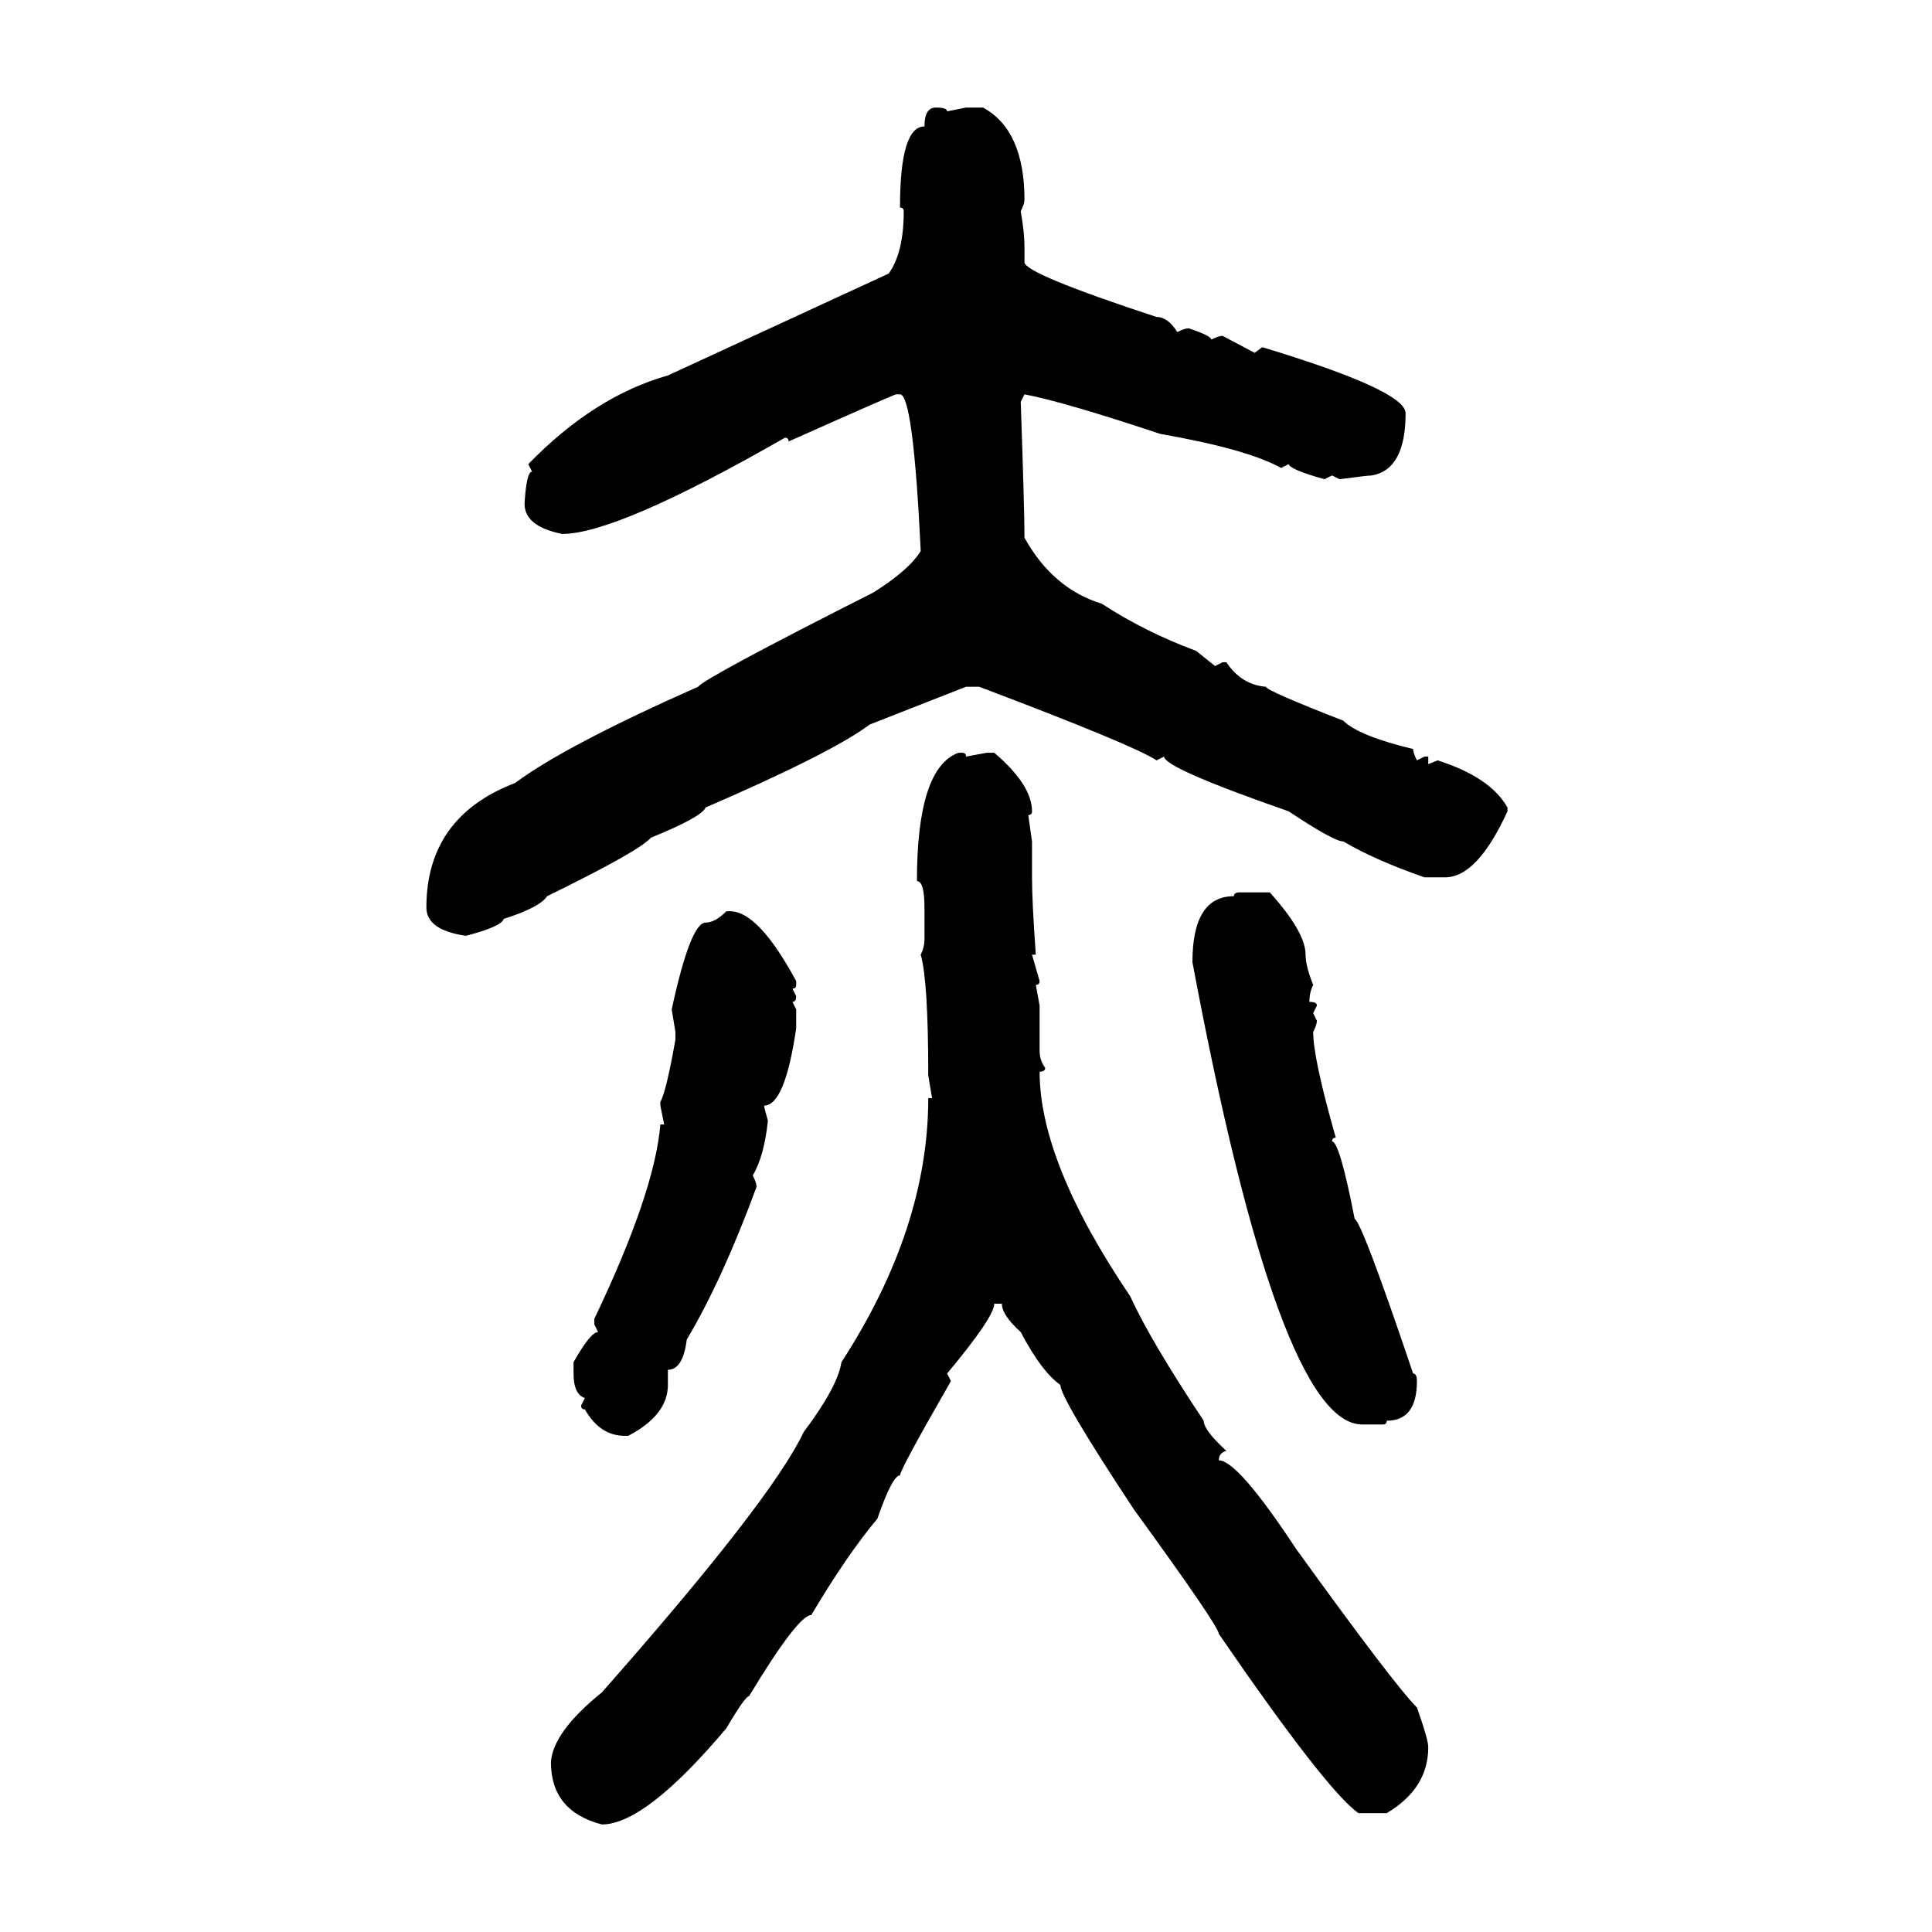 <svg xmlns="http://www.w3.org/2000/svg" xmlns:xlink="http://www.w3.org/1999/xlink" width="300" height="300"><path d="M145.31 16.70L145.31 16.70Q147.07 16.70 147.07 17.29L147.07 17.29L150 16.70L152.64 16.70Q159.08 20.21 159.08 31.05L159.08 31.05Q159.08 31.64 158.50 32.81L158.50 32.81Q159.08 36.04 159.08 38.38L159.08 38.38L159.08 40.72Q159.08 42.48 179.59 49.22L179.59 49.22Q181.35 49.22 182.81 51.56L182.81 51.56Q183.98 50.98 184.57 50.98L184.57 50.98Q188.09 52.15 188.09 52.73L188.09 52.73Q189.26 52.15 189.84 52.15L189.84 52.15L194.82 54.79L196.00 53.91Q218.26 60.64 218.26 64.16L218.26 64.16Q218.26 72.95 212.99 73.83L212.99 73.83Q212.40 73.83 208.01 74.41L208.01 74.41L206.84 73.83L205.66 74.41Q200.39 72.95 200.10 72.07L200.10 72.07L198.93 72.66Q193.65 69.73 180.18 67.38L180.18 67.38Q165.23 62.40 159.08 61.23L159.08 61.23L158.50 62.40Q159.08 79.10 159.08 83.50L159.08 83.50Q163.48 91.41 171.09 93.75L171.09 93.75Q177.83 98.14 185.74 101.07L185.74 101.07L188.67 103.42L189.84 102.83L190.43 102.83Q192.77 106.35 196.58 106.64L196.58 106.64Q196.58 107.23 208.59 111.91L208.59 111.91Q210.94 114.26 219.43 116.31L219.43 116.31Q219.43 116.89 220.02 118.07L220.02 118.07L221.19 117.48L221.78 117.48L221.78 118.65L223.24 118.07Q231.45 120.70 234.08 125.39L234.08 125.39L234.08 125.98Q229.39 136.23 224.41 136.23L224.41 136.23L221.19 136.23Q213.57 133.59 208.59 130.66L208.59 130.66Q207.13 130.66 200.10 125.98L200.10 125.98Q180.76 119.24 180.76 117.48L180.76 117.48L179.59 118.07Q176.07 115.72 152.05 106.64L152.05 106.64L150 106.64L135.06 112.50Q129.20 116.89 109.57 125.39L109.57 125.39Q108.98 126.86 101.07 130.08L101.07 130.08Q99.32 132.13 84.96 139.16L84.96 139.16Q83.79 140.92 78.22 142.68L78.22 142.68Q77.93 143.85 72.36 145.31L72.36 145.31Q66.21 144.43 66.21 140.92L66.21 140.92Q66.21 126.86 79.98 121.58L79.98 121.58Q87.89 115.72 108.40 106.64L108.40 106.64Q109.57 105.18 135.64 91.99L135.64 91.99Q141.21 88.48 142.97 85.55L142.97 85.55Q141.80 61.23 139.75 61.23L139.75 61.23L139.16 61.23Q138.87 61.23 122.46 68.55L122.46 68.55Q122.46 67.97 121.88 67.97L121.88 67.97Q95.80 82.91 87.30 82.91L87.30 82.91Q81.45 81.74 81.45 78.22L81.45 78.22Q81.74 73.24 82.62 73.24L82.62 73.24L82.03 72.07Q92.29 61.52 103.71 58.30L103.71 58.30L137.99 42.48Q140.33 39.26 140.33 32.81L140.33 32.81Q140.33 32.23 139.75 32.23L139.75 32.23Q139.75 19.63 143.55 19.63L143.55 19.63Q143.55 16.70 145.31 16.70ZM148.83 116.89L149.41 116.89Q150 116.89 150 117.48L150 117.48L153.22 116.89L154.39 116.89Q160.25 121.88 160.25 125.98L160.25 125.98Q160.25 126.56 159.67 126.56L159.67 126.56L160.25 130.66L160.25 136.23Q160.25 140.04 160.84 148.24L160.84 148.24L160.25 148.24L161.43 152.34Q161.43 152.93 160.84 152.93L160.84 152.93L161.43 156.15L161.43 163.18Q161.43 164.65 162.30 165.82L162.30 165.82Q162.30 166.41 161.43 166.41L161.43 166.41Q161.43 180.47 175.49 201.27L175.49 201.27Q178.71 208.30 186.91 220.61L186.91 220.61Q186.91 222.07 190.43 225.29L190.43 225.29Q189.26 225.59 189.26 226.76L189.26 226.76Q192.19 226.76 201.27 240.53L201.27 240.53Q216.50 261.62 220.02 265.14L220.02 265.14Q221.78 270.12 221.78 271.29L221.78 271.29Q221.78 277.73 215.33 281.54L215.33 281.54L210.94 281.54Q205.96 278.03 189.26 253.71L189.26 253.71Q189.26 252.54 176.07 234.38L176.07 234.38Q164.65 217.09 164.65 215.04L164.65 215.04Q161.72 212.99 158.50 206.84L158.50 206.84Q155.57 204.20 155.57 202.44L155.57 202.44L154.39 202.44Q154.39 204.49 147.07 213.28L147.07 213.28L147.66 214.45Q139.75 228.22 139.75 229.10L139.75 229.10Q138.57 229.10 136.23 235.84L136.23 235.84Q131.54 241.41 125.98 250.78L125.98 250.78Q123.93 250.78 116.31 263.38L116.31 263.38Q115.72 263.38 112.79 268.36L112.79 268.36Q100.20 283.30 93.46 283.30L93.46 283.30Q85.55 281.25 85.55 273.63L85.55 273.63Q85.84 268.95 93.46 262.79L93.46 262.79Q119.82 232.91 124.80 222.36L124.80 222.36Q130.08 215.33 130.66 211.52L130.66 211.52Q144.14 190.72 144.14 170.51L144.14 170.51L144.73 170.51L144.14 166.99Q144.14 152.34 142.97 148.24L142.97 148.24Q143.55 147.07 143.55 145.90L143.55 145.90L143.55 140.92Q143.55 136.82 142.38 136.82L142.38 136.82Q142.38 119.24 148.83 116.89L148.83 116.89ZM192.48 138.57L192.48 138.57L197.17 138.57Q202.73 144.73 202.73 148.24L202.73 148.24Q202.73 150 203.91 152.93L203.91 152.93Q203.32 154.10 203.32 155.57L203.32 155.57Q204.49 155.57 204.49 156.15L204.49 156.15L203.91 157.32L204.49 158.50Q204.49 159.08 203.91 160.25L203.91 160.25Q203.91 164.36 207.42 176.66L207.42 176.66Q206.84 176.66 206.84 177.25L206.84 177.25Q208.01 177.25 210.35 189.26L210.35 189.26Q211.52 189.84 219.43 213.28L219.43 213.28Q220.02 213.28 220.02 214.45L220.02 214.45Q220.02 220.61 215.33 220.61L215.33 220.61Q215.33 221.19 214.75 221.19L214.75 221.19L211.52 221.19Q198.63 221.19 185.16 149.41L185.16 149.41Q185.16 139.16 191.60 139.16L191.60 139.16Q191.60 138.57 192.48 138.57ZM112.79 141.50L112.79 141.50L113.38 141.50Q117.77 141.50 123.63 152.34L123.63 152.34L123.63 152.93Q123.63 153.52 123.05 153.52L123.05 153.52L123.63 154.69Q123.63 155.57 123.05 155.57L123.05 155.57L123.63 156.74L123.63 159.67Q121.88 171.68 118.65 171.68L118.65 171.68Q118.65 171.97 119.24 174.02L119.24 174.02Q118.65 179.59 116.89 182.52L116.89 182.52Q117.48 183.69 117.48 184.28L117.48 184.28Q112.21 198.63 106.64 208.01L106.64 208.01Q106.05 212.70 103.71 212.70L103.71 212.70L103.71 215.04Q103.71 219.73 97.56 222.95L97.56 222.95L96.97 222.95Q93.16 222.95 90.82 218.85L90.82 218.85Q90.23 218.85 90.23 218.26L90.23 218.26L90.82 217.09Q89.06 216.50 89.06 213.28L89.06 213.28L89.06 211.52Q91.70 206.84 92.87 206.84L92.87 206.84L92.29 205.66L92.29 204.79Q101.66 185.16 102.54 174.61L102.54 174.61L103.13 174.61L102.54 171.68L102.54 171.09Q103.42 169.63 104.88 161.43L104.88 161.43L104.88 160.25L104.30 156.74Q107.23 143.26 109.57 143.26L109.57 143.26Q111.04 143.26 112.79 141.50Z"/></svg>